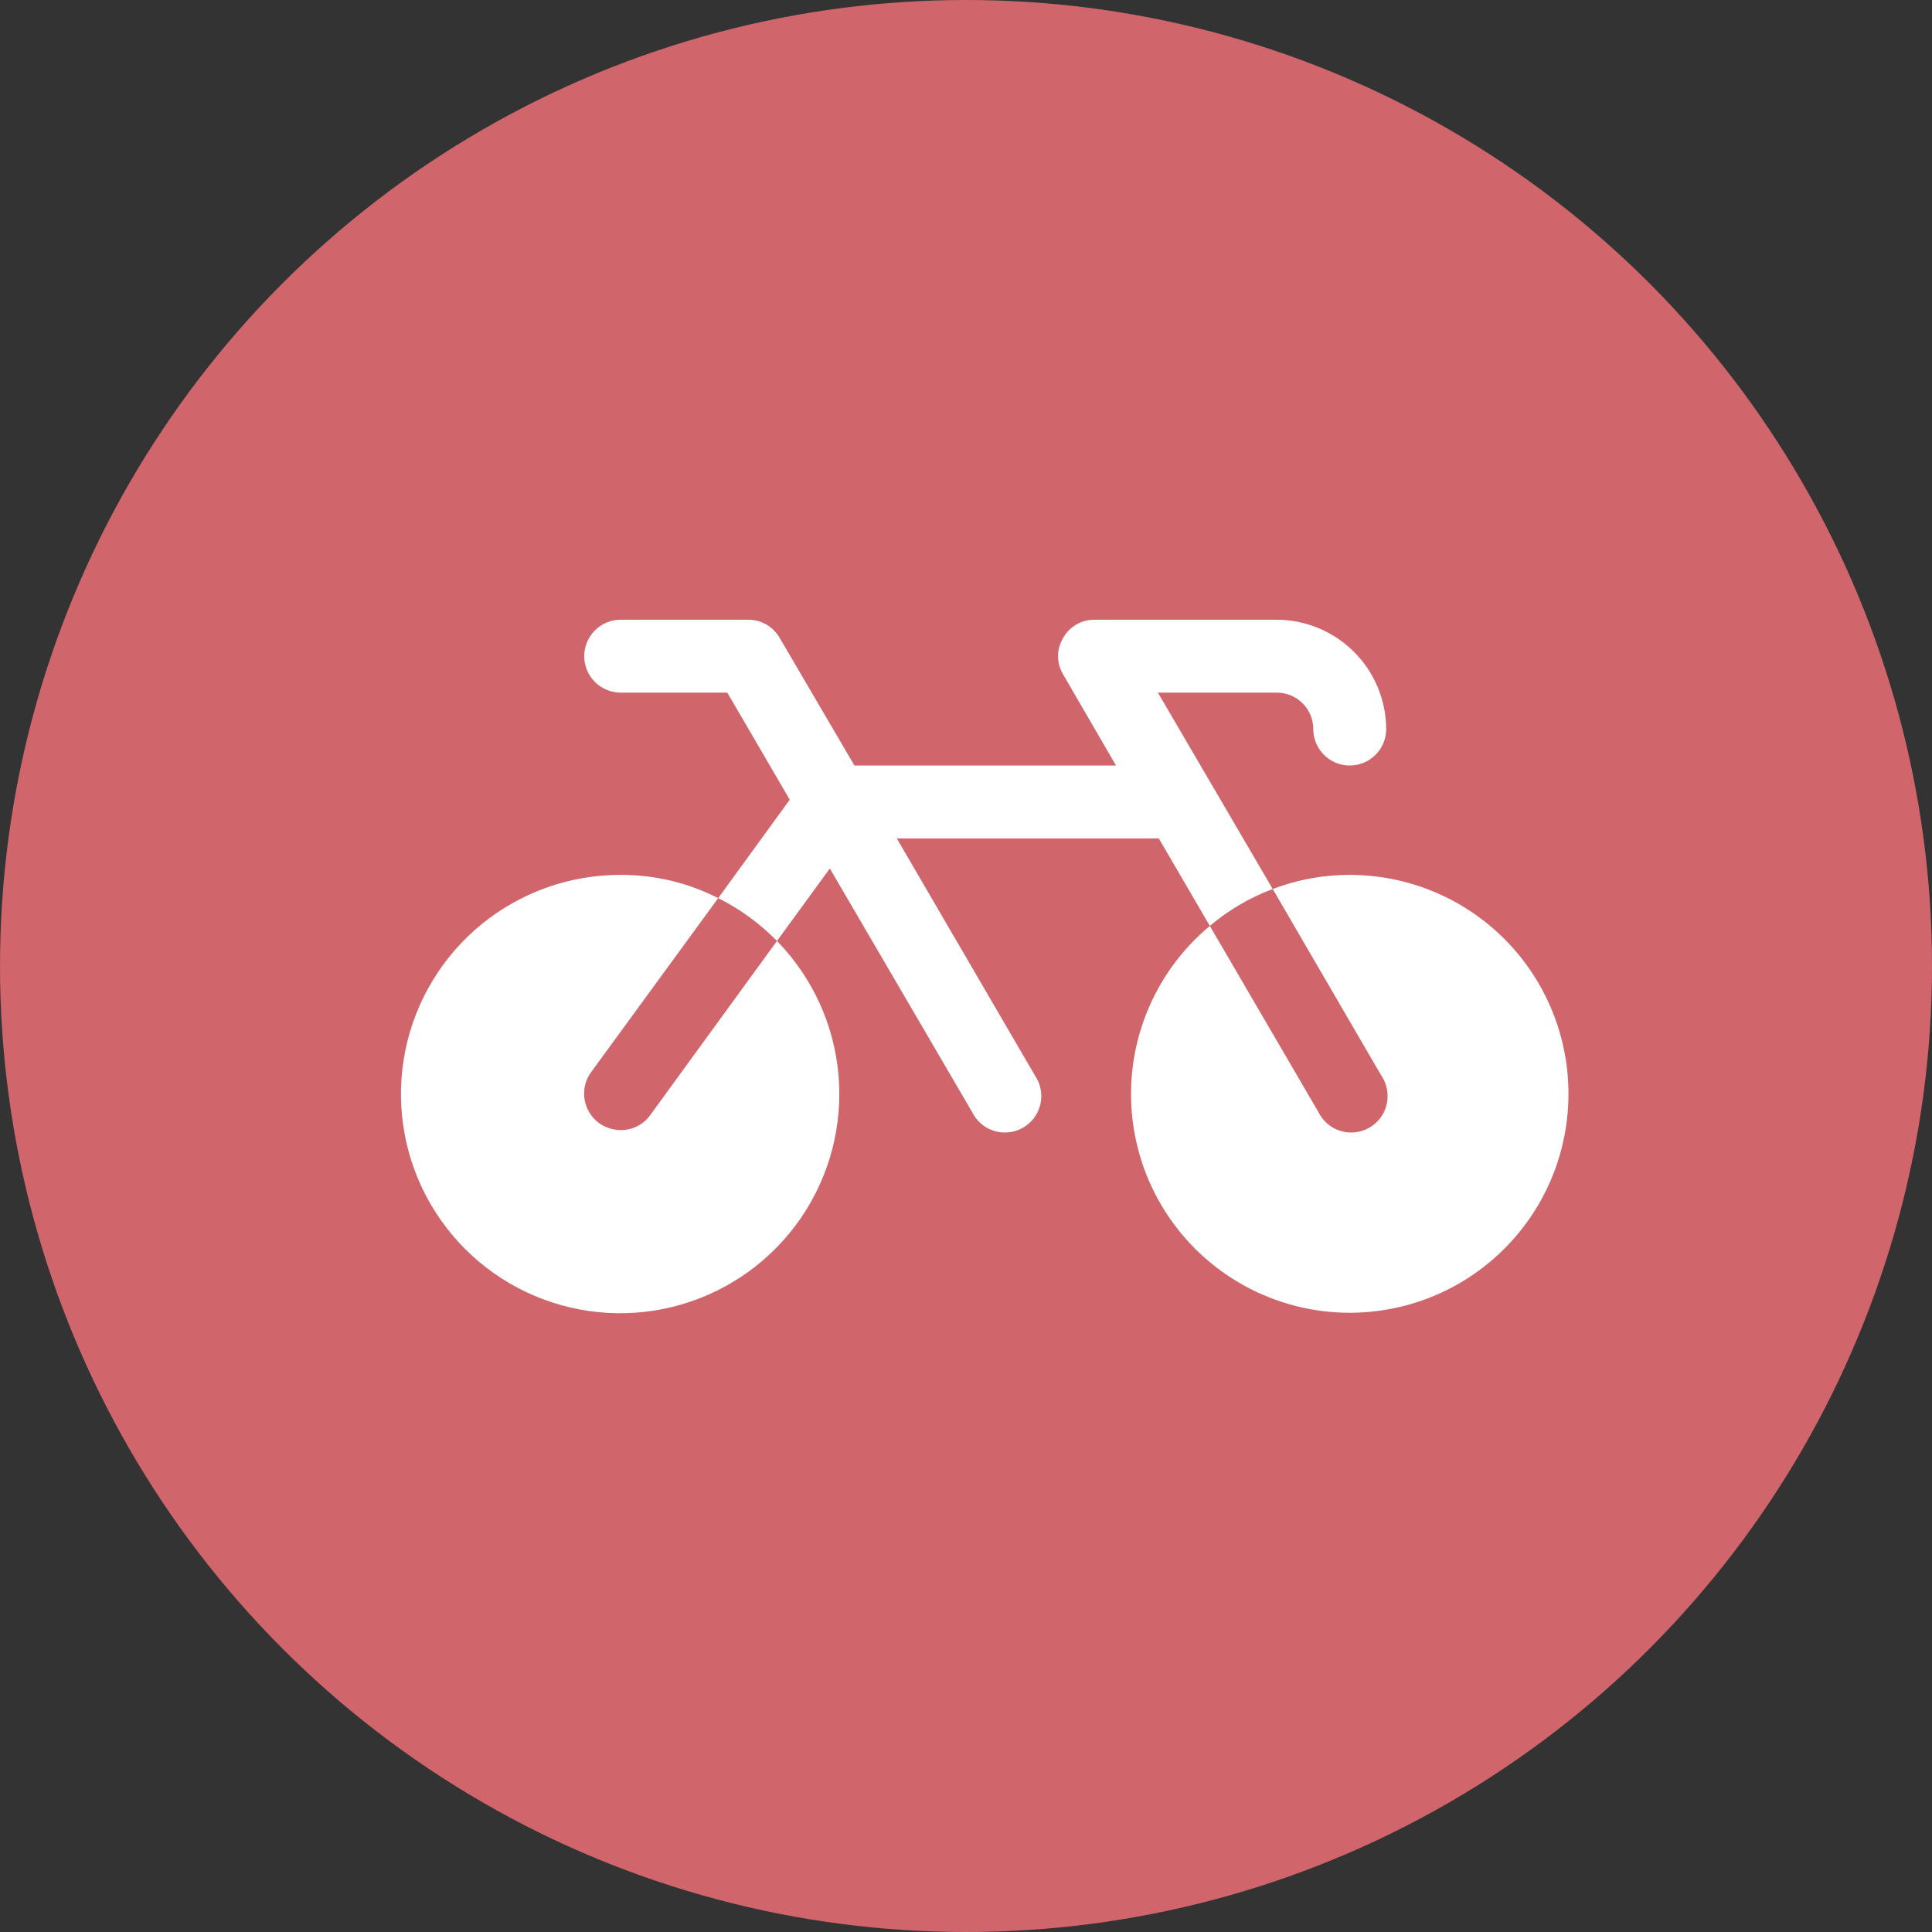 <svg xmlns="http://www.w3.org/2000/svg" width="69" height="69" viewBox="0 0 69 69" fill="none"><rect x="0" y="0" width="69" height="69" fill="#333333" stroke="none"/><circle cx="34.5" cy="34.5" r="34.5" fill="#D0656C"></circle><path d="M56.016 39.057C56.019 40.373 55.69 41.668 55.058 42.822C54.427 43.976 53.514 44.952 52.405 45.659C51.296 46.367 50.026 46.782 48.714 46.868C47.401 46.954 46.088 46.707 44.896 46.149C43.705 45.592 42.673 44.743 41.897 43.681C41.121 42.618 40.626 41.377 40.458 40.073C40.29 38.768 40.453 37.442 40.934 36.218C41.415 34.993 42.198 33.91 43.209 33.069L47.082 39.708C47.16 39.87 47.27 40.014 47.406 40.132C47.542 40.249 47.701 40.337 47.872 40.389C48.044 40.442 48.225 40.459 48.403 40.439C48.581 40.419 48.754 40.362 48.909 40.272C49.064 40.182 49.199 40.06 49.306 39.916C49.412 39.771 49.487 39.606 49.526 39.431C49.566 39.255 49.568 39.074 49.534 38.898C49.5 38.722 49.43 38.554 49.328 38.407L45.455 31.751C46.333 31.415 47.265 31.244 48.205 31.246C50.277 31.246 52.264 32.069 53.728 33.534C55.193 34.999 56.016 36.986 56.016 39.057ZM22.167 40.359C21.893 40.358 21.626 40.273 21.402 40.115C21.263 40.015 21.145 39.888 21.055 39.742C20.965 39.596 20.904 39.434 20.877 39.265C20.85 39.095 20.856 38.922 20.896 38.755C20.936 38.589 21.009 38.431 21.11 38.293L25.65 32.076C24.572 31.525 23.378 31.241 22.167 31.246C20.36 31.242 18.606 31.863 17.204 33.005C15.803 34.146 14.839 35.738 14.478 37.509C14.117 39.281 14.38 41.122 15.222 42.722C16.065 44.321 17.435 45.58 19.1 46.283C20.765 46.987 22.622 47.093 24.357 46.583C26.091 46.073 27.595 44.978 28.614 43.485C29.633 41.992 30.103 40.192 29.946 38.391C29.788 36.59 29.012 34.899 27.749 33.606L23.225 39.822C23.105 39.99 22.946 40.127 22.762 40.22C22.578 40.314 22.374 40.361 22.167 40.359ZM41.354 24.737H45.601C45.947 24.737 46.278 24.874 46.522 25.118C46.766 25.362 46.903 25.693 46.903 26.039C46.903 26.384 47.04 26.715 47.284 26.959C47.529 27.203 47.86 27.34 48.205 27.34C48.55 27.34 48.881 27.203 49.126 26.959C49.37 26.715 49.507 26.384 49.507 26.039C49.503 25.004 49.09 24.013 48.358 23.282C47.627 22.55 46.636 22.137 45.601 22.133H39.092C38.863 22.13 38.639 22.189 38.441 22.304C38.243 22.419 38.08 22.584 37.969 22.784C37.85 22.98 37.787 23.205 37.787 23.435C37.787 23.664 37.85 23.89 37.969 24.086L39.857 27.34H30.516L27.847 22.784C27.734 22.585 27.571 22.421 27.373 22.306C27.176 22.192 26.952 22.132 26.724 22.133H22.167C21.822 22.133 21.491 22.27 21.247 22.514C21.003 22.758 20.865 23.09 20.865 23.435C20.865 23.78 21.003 24.111 21.247 24.355C21.491 24.599 21.822 24.737 22.167 24.737H25.975L28.205 28.561L25.65 32.076C26.43 32.465 27.139 32.983 27.749 33.606L29.637 31.018L34.714 39.708C34.792 39.87 34.902 40.014 35.038 40.132C35.174 40.249 35.333 40.337 35.504 40.389C35.676 40.442 35.857 40.459 36.035 40.439C36.213 40.419 36.386 40.362 36.541 40.272C36.696 40.182 36.831 40.06 36.938 39.916C37.044 39.771 37.119 39.606 37.158 39.431C37.198 39.255 37.2 39.074 37.166 38.898C37.132 38.722 37.062 38.554 36.96 38.407L32.029 29.944H41.386L43.209 33.069C43.876 32.503 44.636 32.057 45.455 31.751L41.354 24.737Z" fill="white"></path></svg>